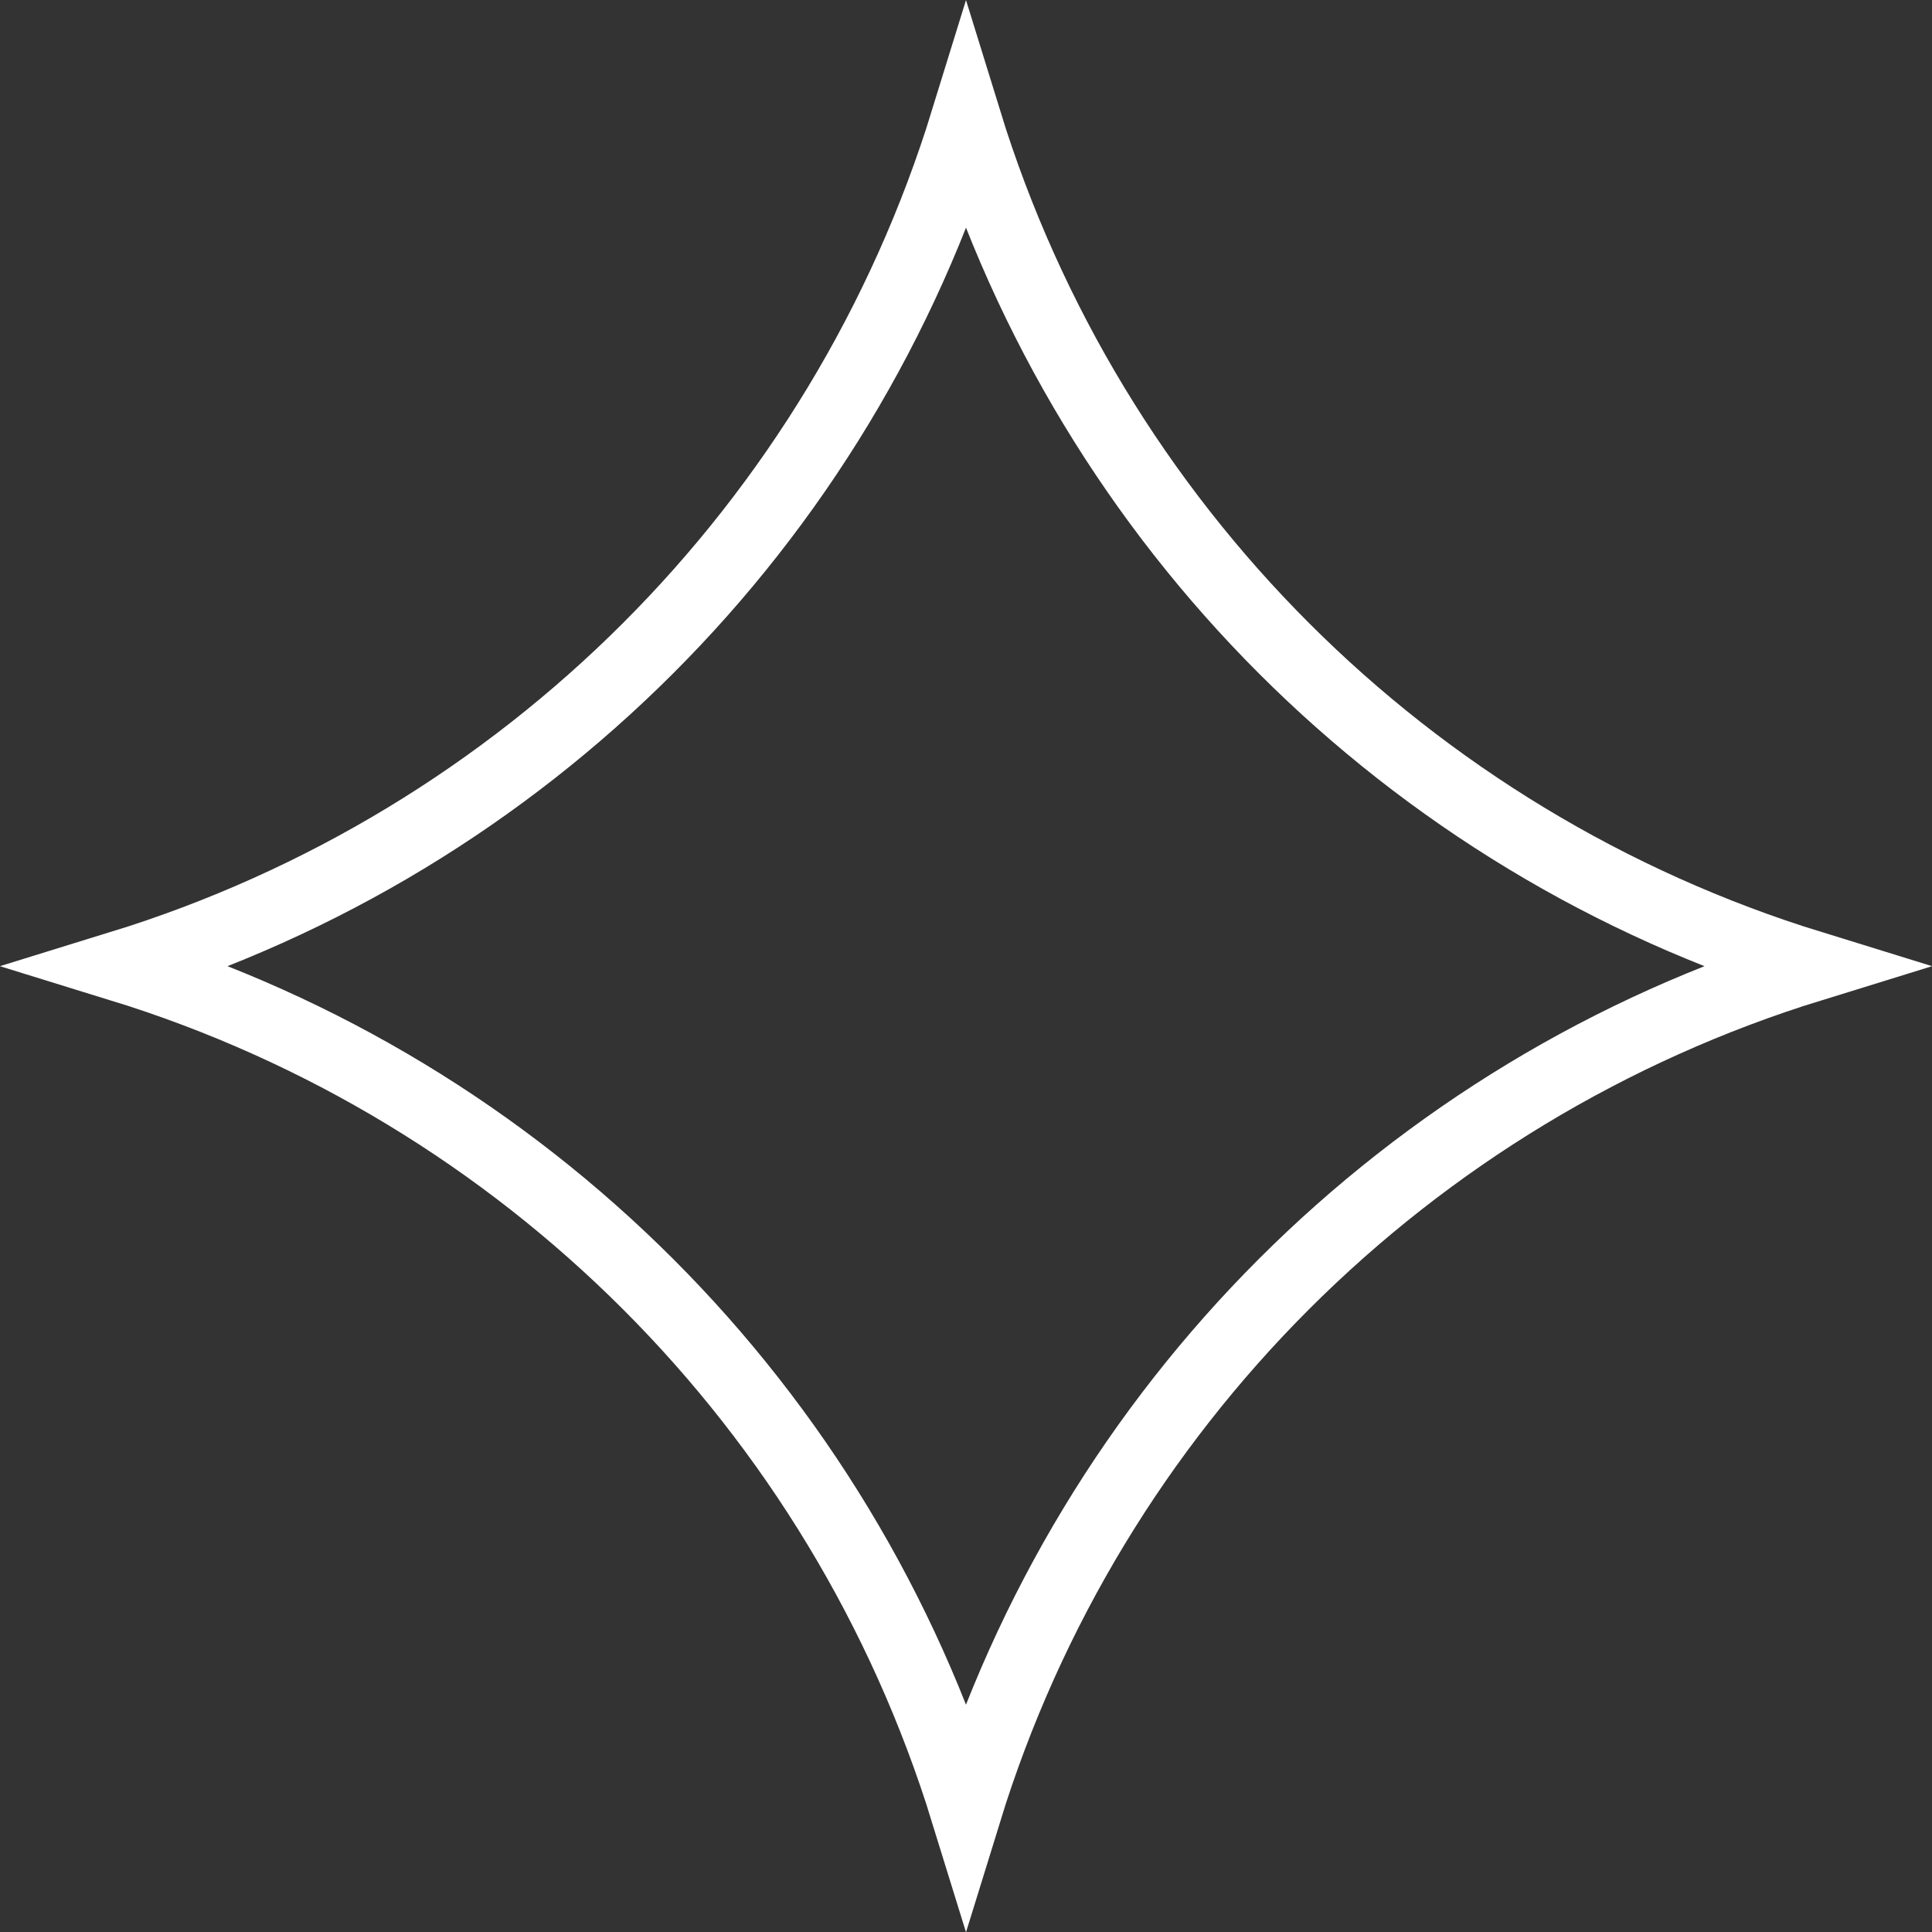 <svg xmlns="http://www.w3.org/2000/svg" id="Layer_2" viewBox="0 0 108.74 108.74"><rect x="0" y="0" width="108.74" height="108.74" fill="#333333" stroke="none"/><defs><style>      .cls-1 {        fill: none;        stroke: #fff;        stroke-miterlimit: 10;        stroke-width: 4px;      }    </style></defs><g id="Layer_1-2" data-name="Layer_1"><path class="cls-1" d="M54.37,6.79h0c7.02,22.75,24.83,40.57,47.59,47.59h0,0c-22.75,7.02-40.57,24.83-47.59,47.59h0c-7.02-22.75-24.83-40.57-47.59-47.59h0c22.75-7.02,40.57-24.83,47.59-47.59h0Z"></path></g></svg>